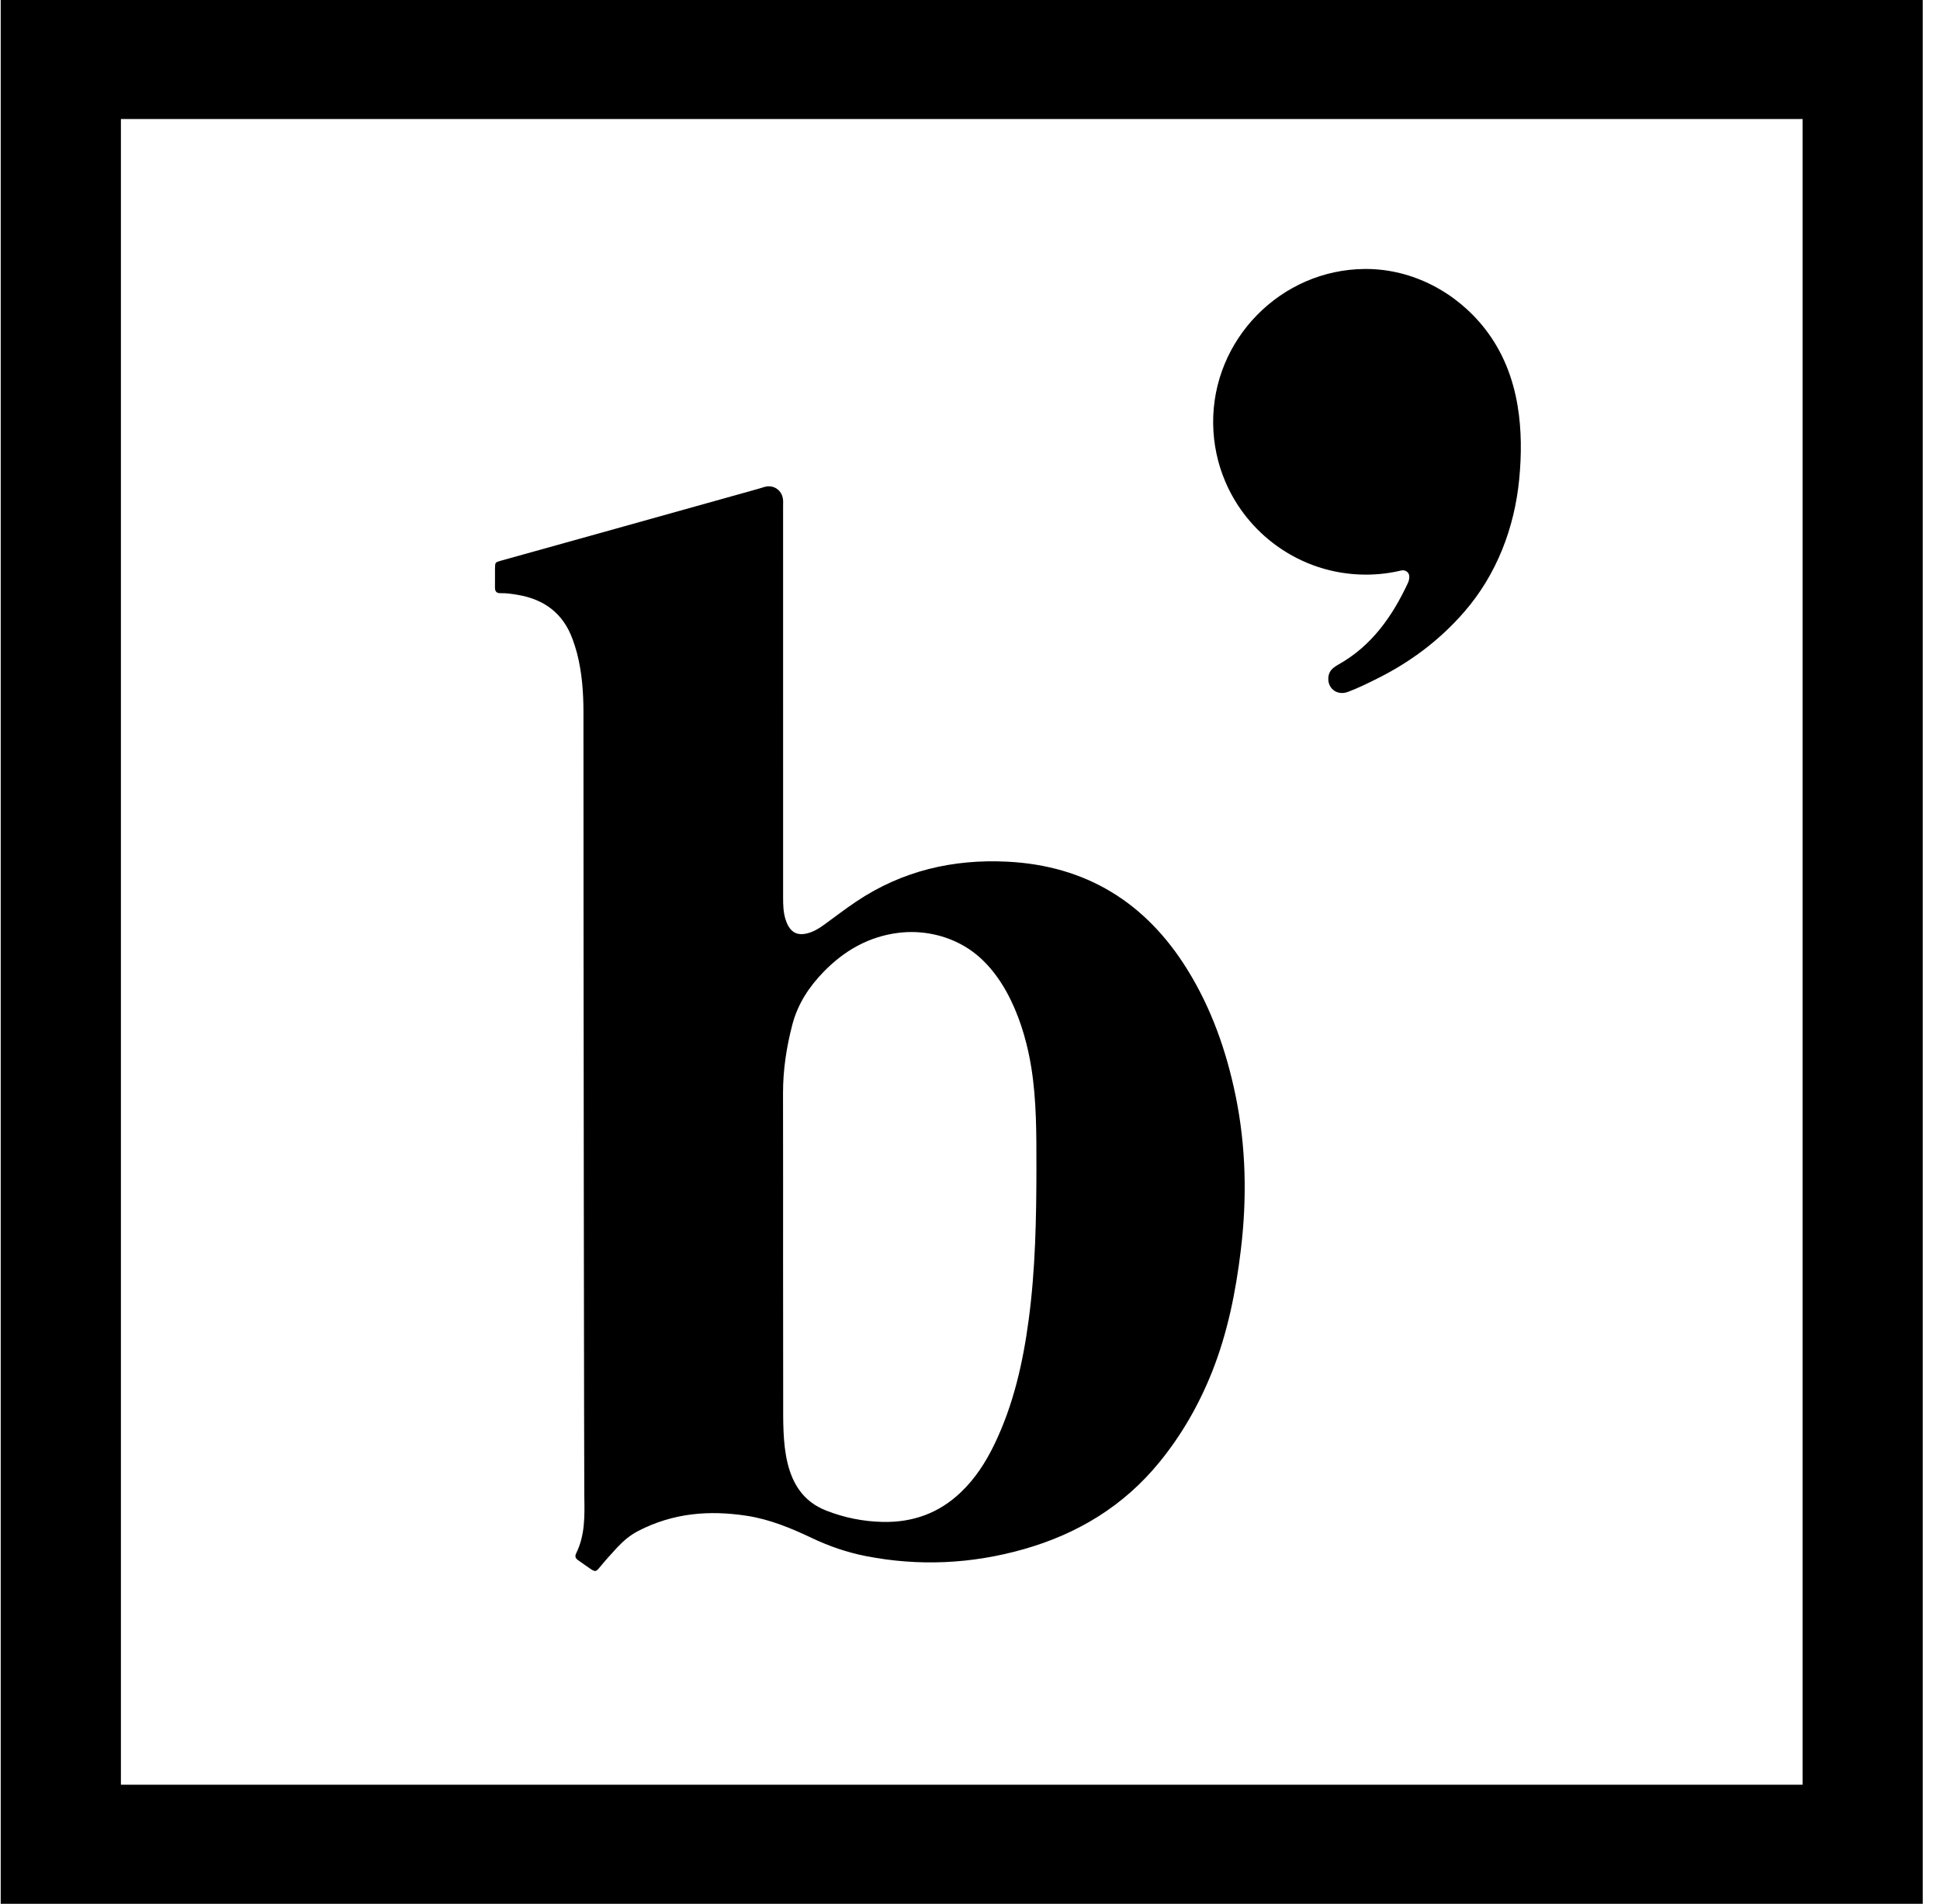 <svg xmlns="http://www.w3.org/2000/svg" width="108" height="106" viewBox="0 0 108 106" fill="none"><g clip-path="url(#clip0_244_3662)"><path d="M68.787 61.018C68.275 58.516 67.436 56.132 66.083 53.957C63.776 50.249 60.461 48.195 56.072 47.977C53.048 47.827 50.23 48.485 47.686 50.185C47.076 50.593 46.496 51.039 45.904 51.47C45.584 51.704 45.248 51.911 44.849 51.989C44.419 52.072 44.104 51.94 43.886 51.56C43.813 51.434 43.762 51.295 43.72 51.155C43.605 50.772 43.596 50.376 43.596 49.979C43.594 46.414 43.596 31.892 43.595 28.195C43.595 28.063 43.604 27.929 43.589 27.799C43.529 27.289 43.066 26.976 42.574 27.108C42.433 27.146 42.295 27.195 42.154 27.234C39.224 28.053 36.293 28.873 33.363 29.692C31.545 30.199 29.727 30.704 27.91 31.212C27.564 31.309 27.561 31.311 27.557 31.651C27.553 32.003 27.561 32.355 27.555 32.707C27.551 32.928 27.642 33.033 27.867 33.028C28.191 33.02 28.51 33.068 28.828 33.122C30.304 33.373 31.353 34.155 31.874 35.587C31.969 35.848 32.057 36.113 32.126 36.382C32.4 37.454 32.481 38.548 32.481 39.651C32.48 53.69 32.518 82.792 32.528 83.306C32.549 84.426 32.571 85.479 32.075 86.49C31.994 86.653 32.037 86.768 32.177 86.865C32.406 87.025 32.63 87.19 32.861 87.345C33.123 87.521 33.176 87.521 33.372 87.284C33.688 86.899 34.02 86.525 34.36 86.162C34.701 85.797 35.078 85.476 35.528 85.243C37.477 84.238 39.475 84.077 41.569 84.397C42.855 84.593 44.045 85.088 45.211 85.642C46.168 86.096 47.161 86.437 48.2 86.641C51.157 87.22 54.091 87.079 56.982 86.26C59.988 85.409 62.559 83.852 64.553 81.404C65.784 79.892 66.742 78.219 67.464 76.412C68.339 74.219 68.796 71.929 69.078 69.591C69.425 66.715 69.368 63.857 68.788 61.016L68.787 61.018ZM57.698 64.992C57.695 67.823 57.644 70.666 57.268 73.476C56.947 75.883 56.417 78.233 55.351 80.434C54.875 81.418 54.29 82.324 53.495 83.084C52.277 84.249 50.822 84.775 49.145 84.739C48.049 84.715 47 84.504 45.979 84.102C43.468 83.111 43.603 80.169 43.6 77.945C43.597 75.509 43.594 72.239 43.594 70.251C43.594 67.126 43.599 64.002 43.591 60.878C43.588 59.579 43.781 58.311 44.108 57.057C44.409 55.902 45.039 54.943 45.857 54.104C47.003 52.928 48.362 52.144 50.02 51.939C51.311 51.78 52.647 52.052 53.761 52.728C55.971 54.07 57.035 57.041 57.417 59.462C57.706 61.285 57.699 63.173 57.697 64.992L57.698 64.992Z" fill="black"></path><path d="M84.49 22.619C84.234 21.071 83.674 19.594 82.663 18.301C81.081 16.277 78.656 14.987 76.07 14.976C76.043 14.976 76.017 14.976 75.99 14.976C71.303 15.003 67.477 18.906 67.537 23.596C67.552 24.732 67.788 25.814 68.206 26.8C68.82 28.253 69.828 29.497 71.093 30.404C72.487 31.404 74.194 31.995 76.041 31.995C76.719 31.995 77.377 31.914 78.008 31.764C78.222 31.713 78.442 31.858 78.454 32.077C78.454 32.079 78.454 32.081 78.454 32.083C78.46 32.218 78.435 32.341 78.376 32.466C77.502 34.334 76.355 35.968 74.507 37.003C74.405 37.061 74.303 37.123 74.215 37.199C74.078 37.315 73.988 37.461 73.958 37.646C73.853 38.293 74.411 38.757 75.033 38.526C75.596 38.316 76.134 38.051 76.671 37.782C78.529 36.858 80.155 35.636 81.52 34.063C83.316 31.995 84.313 29.392 84.575 26.68C84.706 25.322 84.709 23.945 84.489 22.62L84.49 22.619Z" fill="black"></path><path d="M0.039 0V106H107.039V0H0.039ZM100.349 99.372H6.731V6.628H100.349V99.372Z" fill="black"></path></g><defs><clipPath id="clip0_244_3662"><rect width="107" height="106" fill="white" transform="translate(0.039)"></rect></clipPath></defs></svg>